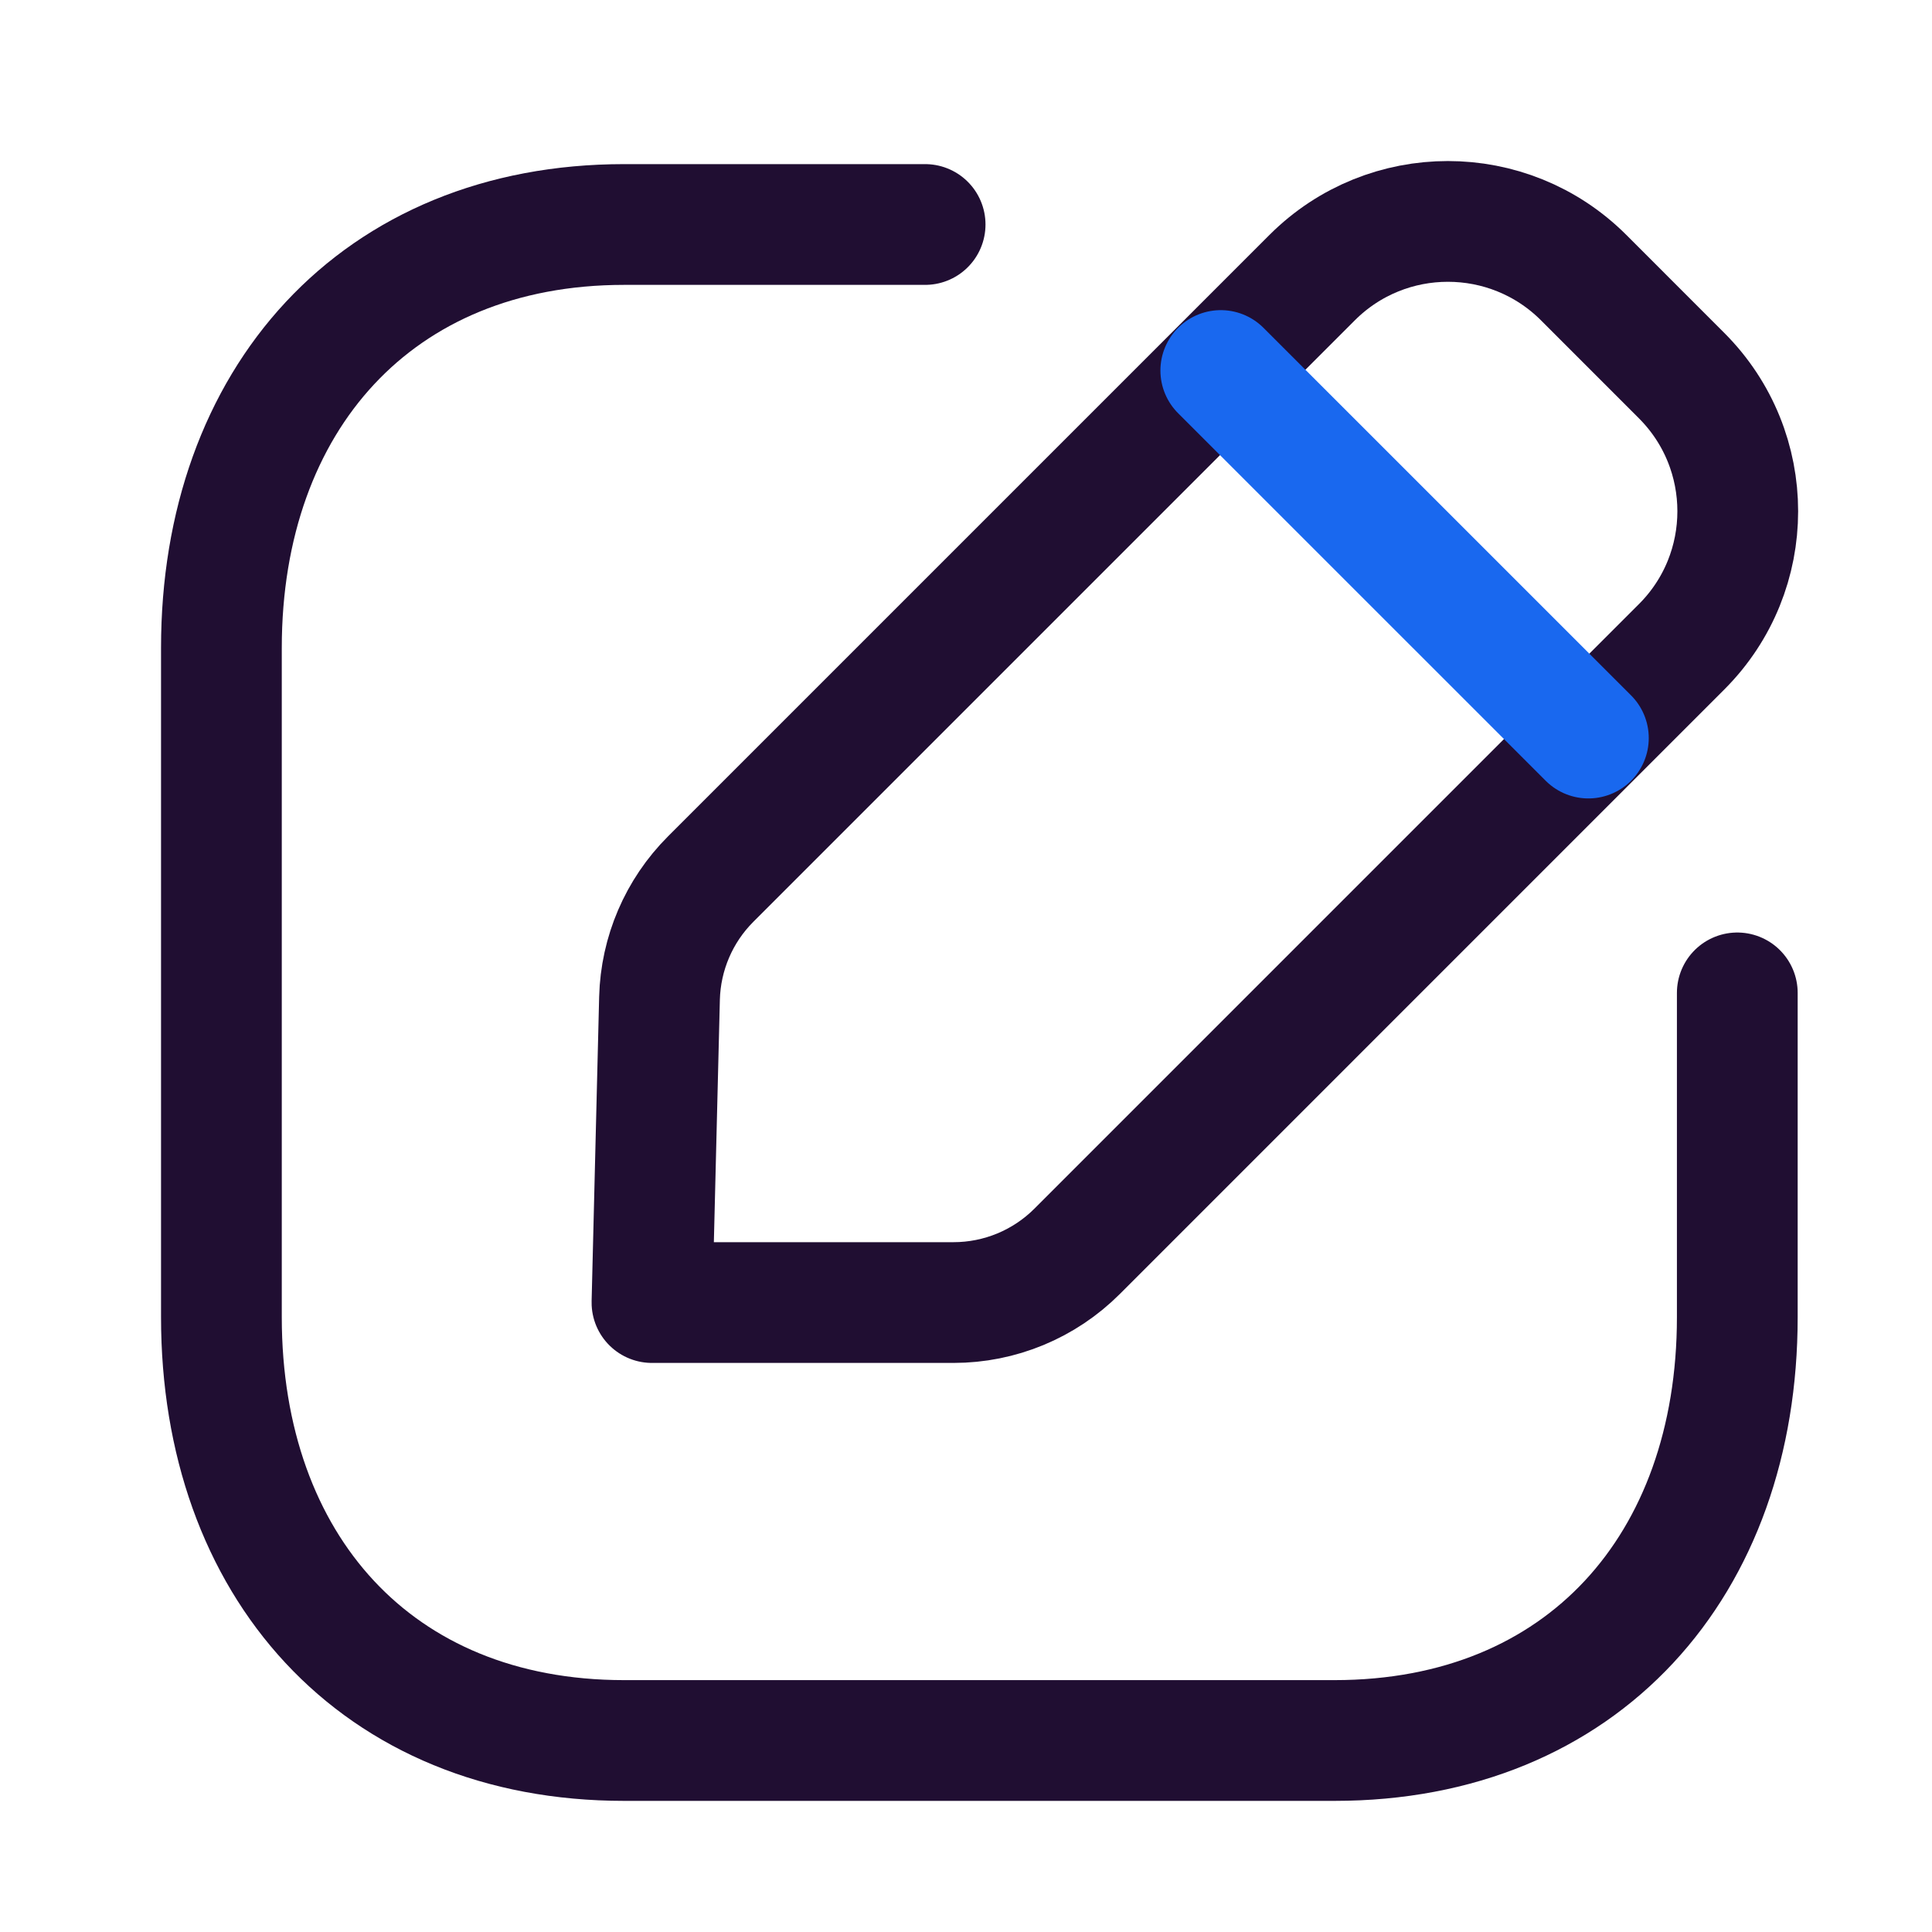 <?xml version="1.0" encoding="UTF-8"?> <svg xmlns="http://www.w3.org/2000/svg" width="50" height="50" viewBox="0 0 50 50" fill="none"> <g id="1"> <g id="Edit Square"> <path id="Stroke 1" d="M23.942 5.81H16.153C9.747 5.81 5.73 10.346 5.73 16.767V34.088C5.73 40.508 9.728 45.044 16.153 45.044H34.536C40.963 45.044 44.961 40.508 44.961 34.088V25.696" stroke="#200E32" stroke-width="3.125" stroke-linecap="round" stroke-linejoin="round"></path> <path id="Stroke 3" fill-rule="evenodd" clip-rule="evenodd" d="M18.391 22.752L33.96 7.183C35.9 5.246 39.043 5.246 40.983 7.183L43.518 9.719C45.458 11.658 45.458 14.804 43.518 16.741L27.875 32.385C27.027 33.233 25.877 33.71 24.677 33.71H16.873L17.068 25.835C17.098 24.677 17.57 23.573 18.391 22.752Z" stroke="#200E32" stroke-width="3.125" stroke-linecap="round" stroke-linejoin="round"></path> <path id="Stroke 5" d="M31.594 9.589L41.107 19.101" stroke="#1968EF" stroke-width="3.125" stroke-linecap="round" stroke-linejoin="round"></path> </g> </g> </svg> 